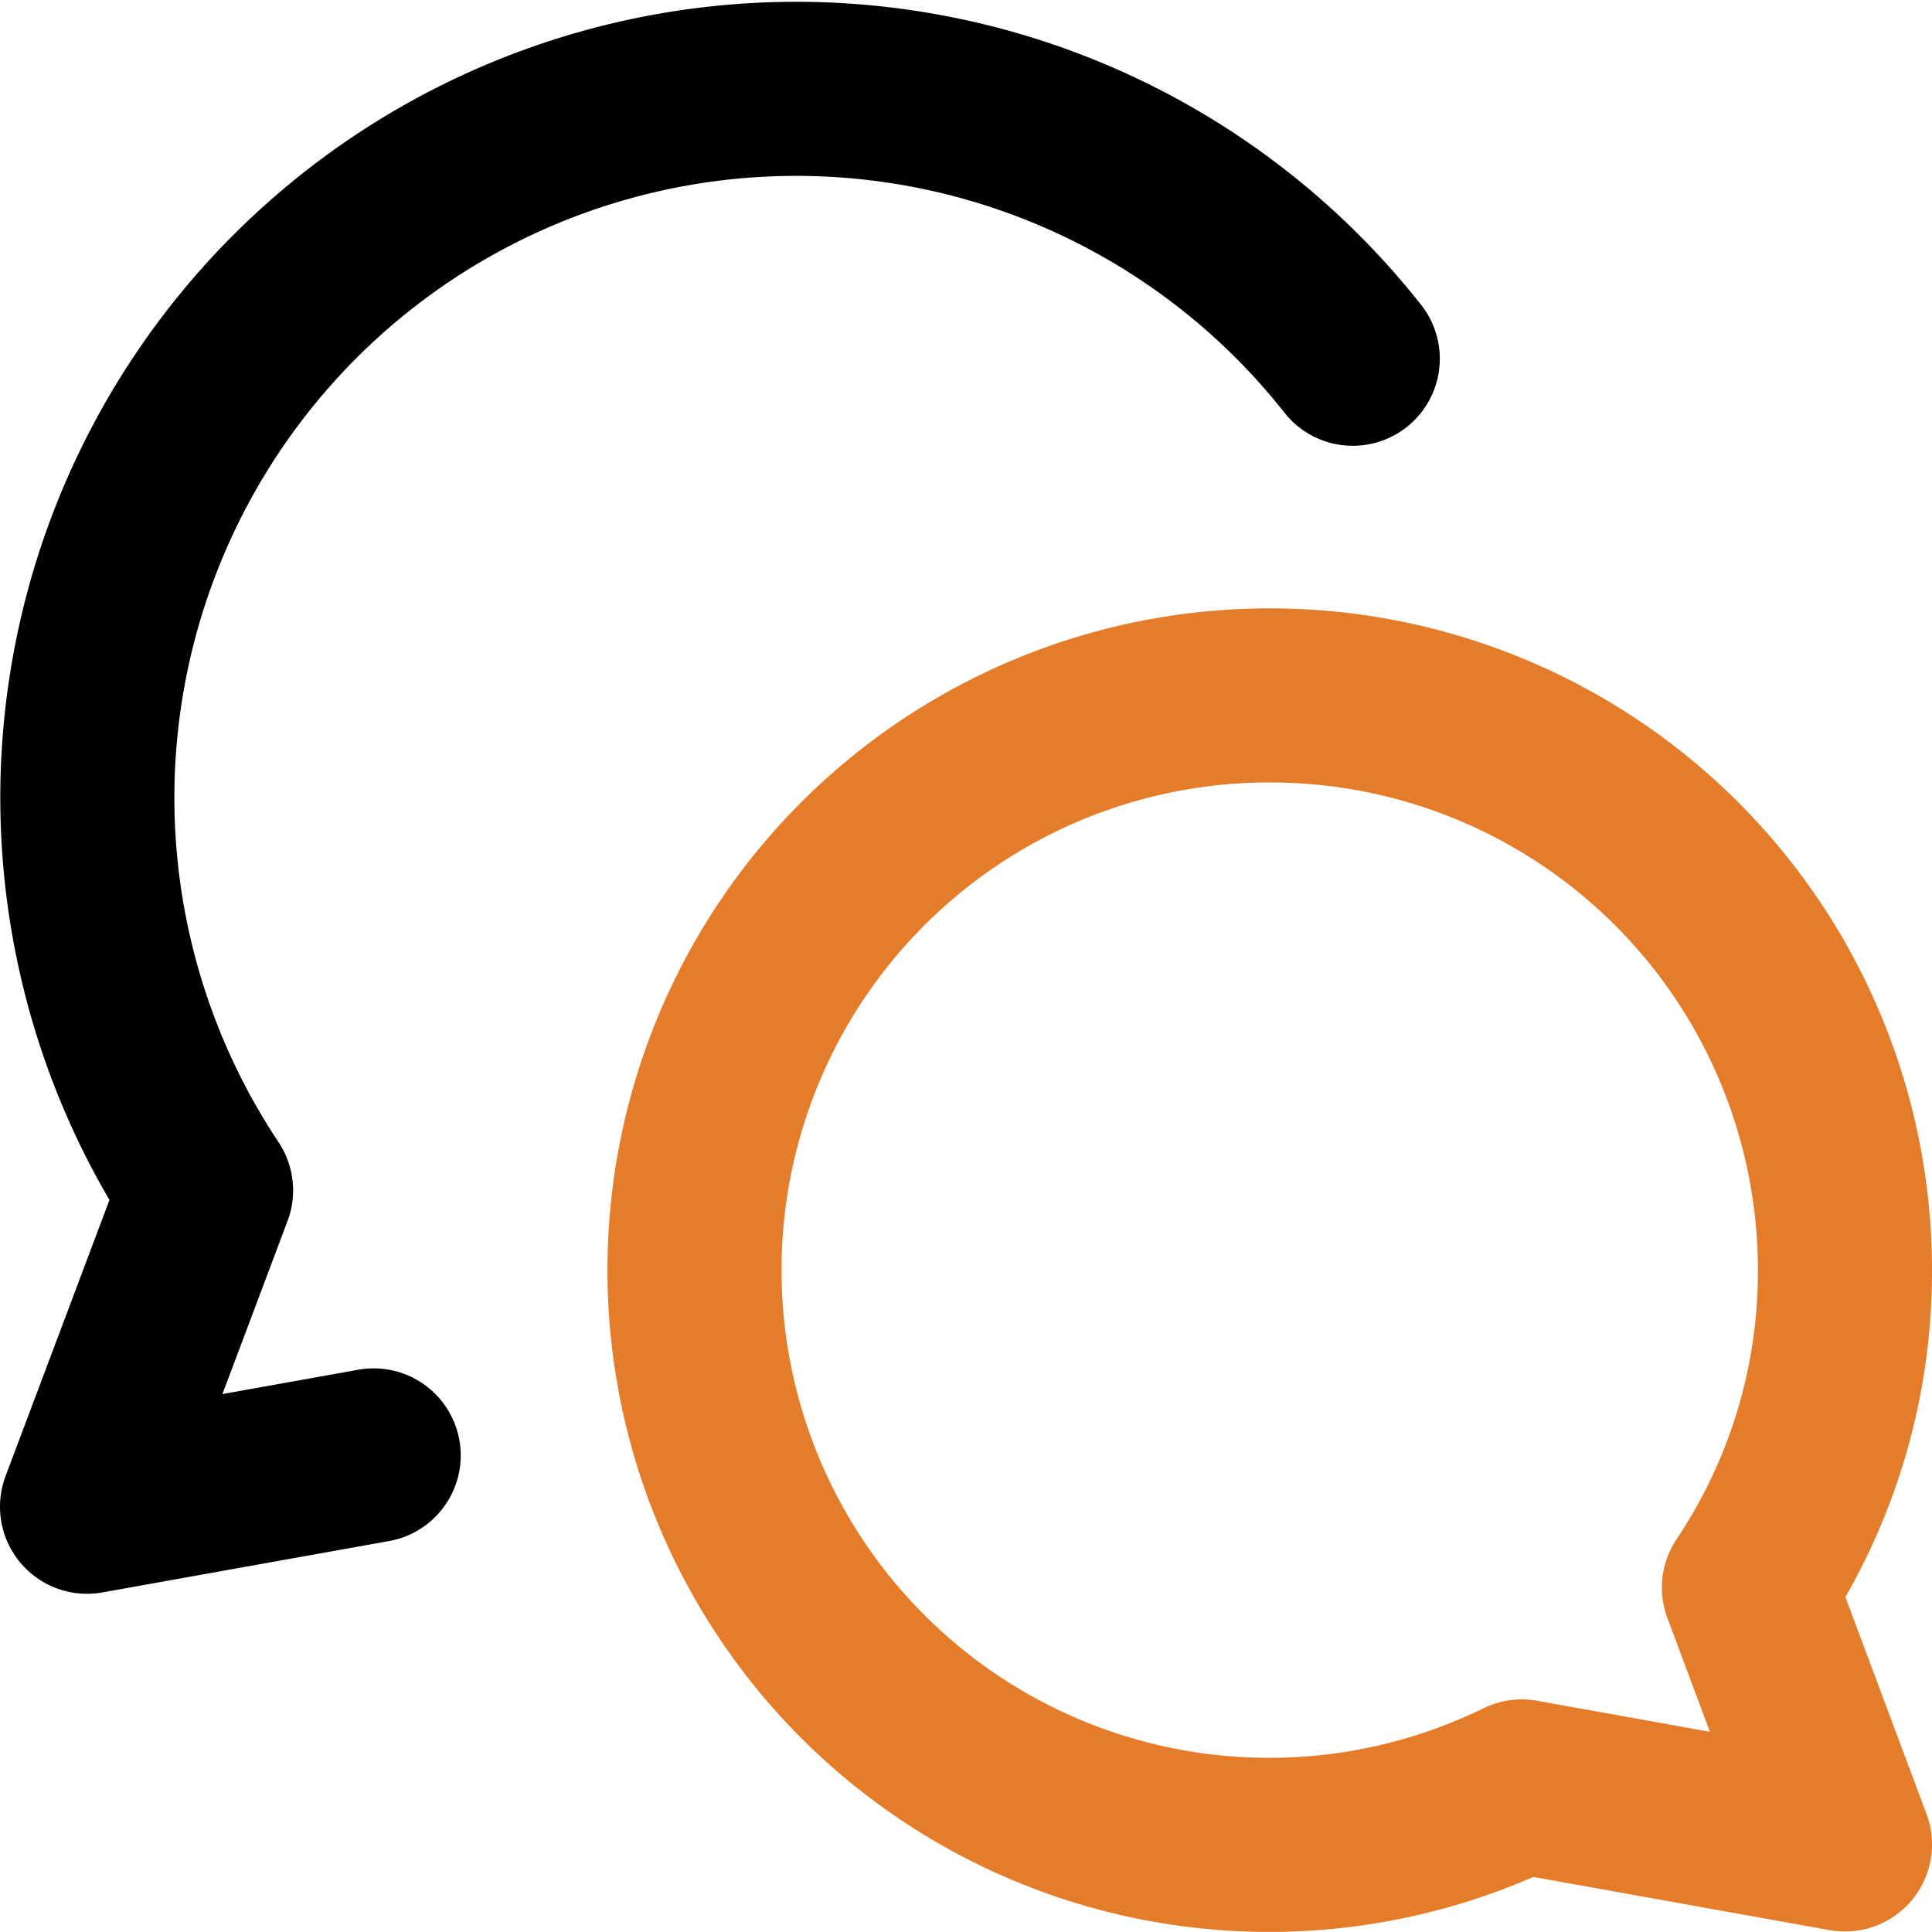 <svg viewBox="0 0 26.637 26.635" height="26.635" width="26.637" xmlns="http://www.w3.org/2000/svg">
  <g transform="translate(0.7 0.705)" id="chat-two-bubbles-oval--messages-message-bubble-chat-oval-conversation">
    <path stroke-width="2.4" stroke-linejoin="round" stroke-linecap="round" stroke="#e47c2a" fill="none" transform="translate(3.887 3.883)" d="M12.926,5a7.924,7.924,0,0,1,7.924,7.924A7.83,7.83,0,0,1,19.526,17.3l1.324,3.542-4.456-.8A7.924,7.924,0,1,1,12.926,5Z" id="Vector"></path>
    <path stroke-width="2.4" stroke-linejoin="round" stroke-linecap="round" stroke="#000" fill="none" transform="translate(0)" d="M17.951,4.241A9.773,9.773,0,0,0,2.141,15.707L.5,20.069l3.952-.708" id="Vector_2"></path>
  </g>
</svg>
